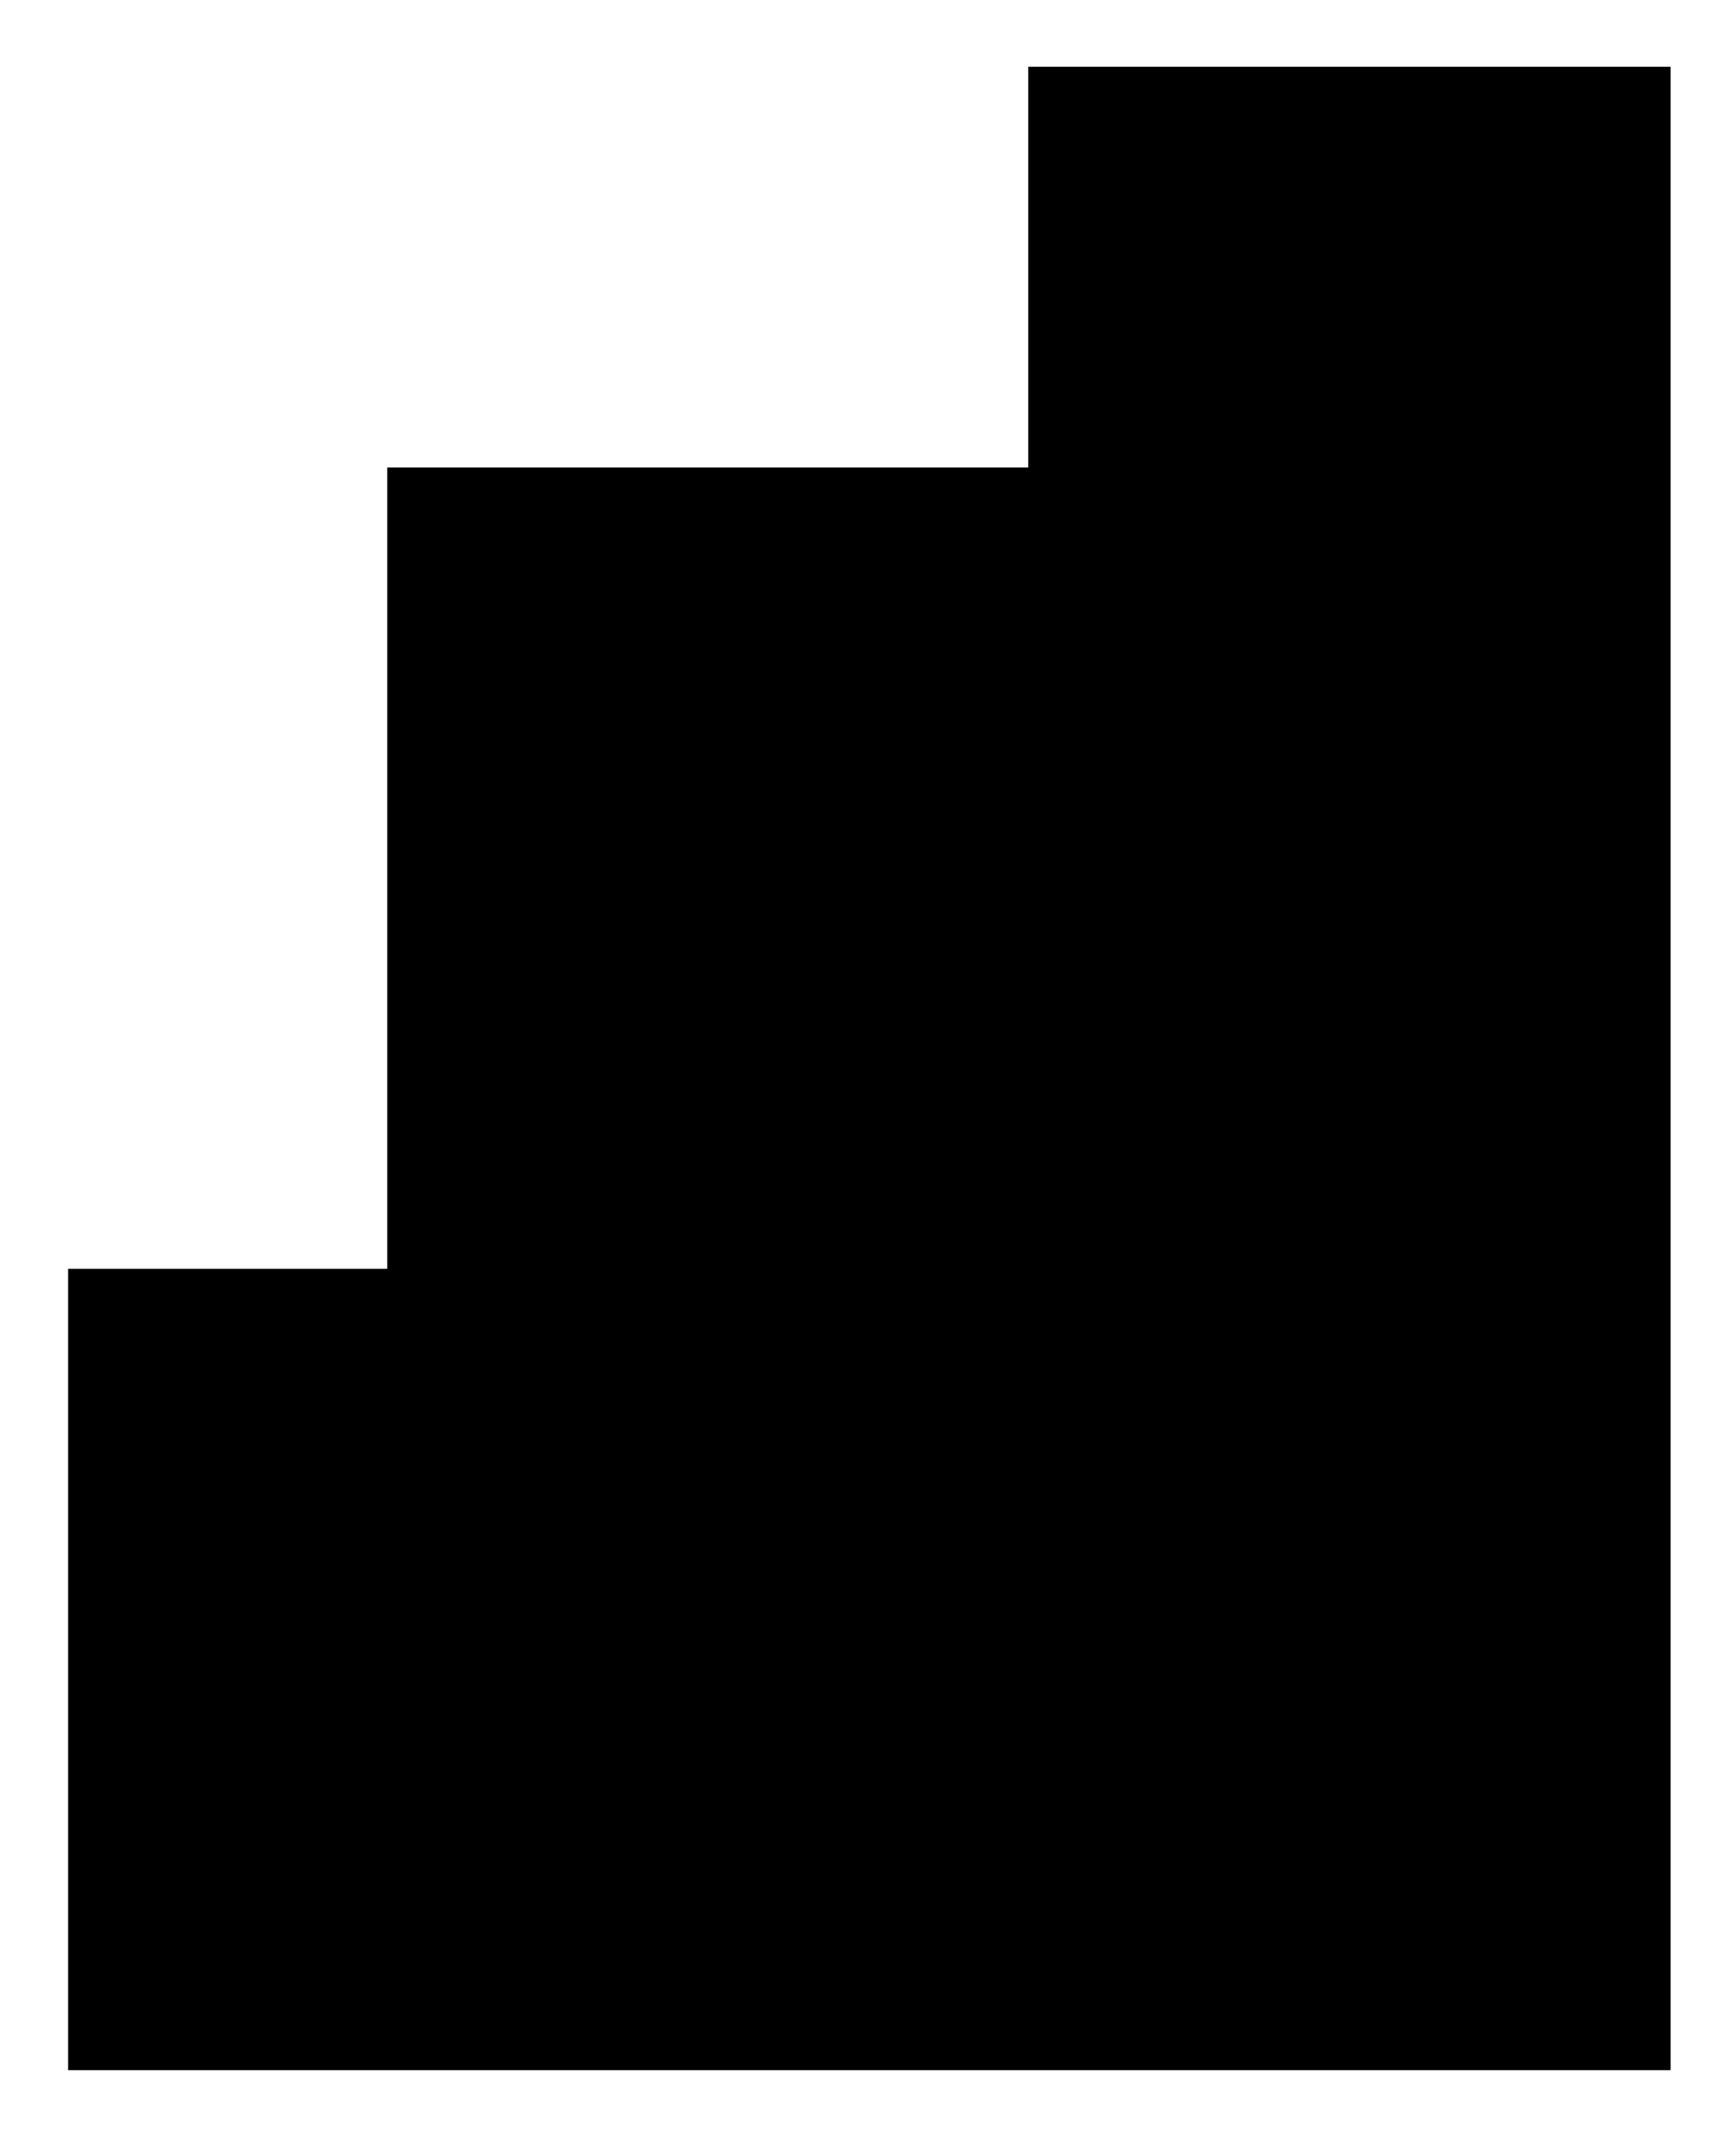 <svg id="レイヤー_1" data-name="レイヤー 1" xmlns="http://www.w3.org/2000/svg" width="13" height="16" viewBox="0 0 13 16">
  <defs>
    <style>
      .cls-1 {
        fill: none;
      }
    </style>
  </defs>
  <title>icon_quality-n</title>
  <path d="M12.51,0.5v15h-12v-6H2.9v-6H7.7v-3h4.81Z"/>
  <rect class="cls-1" width="13" height="16"/>
</svg>
